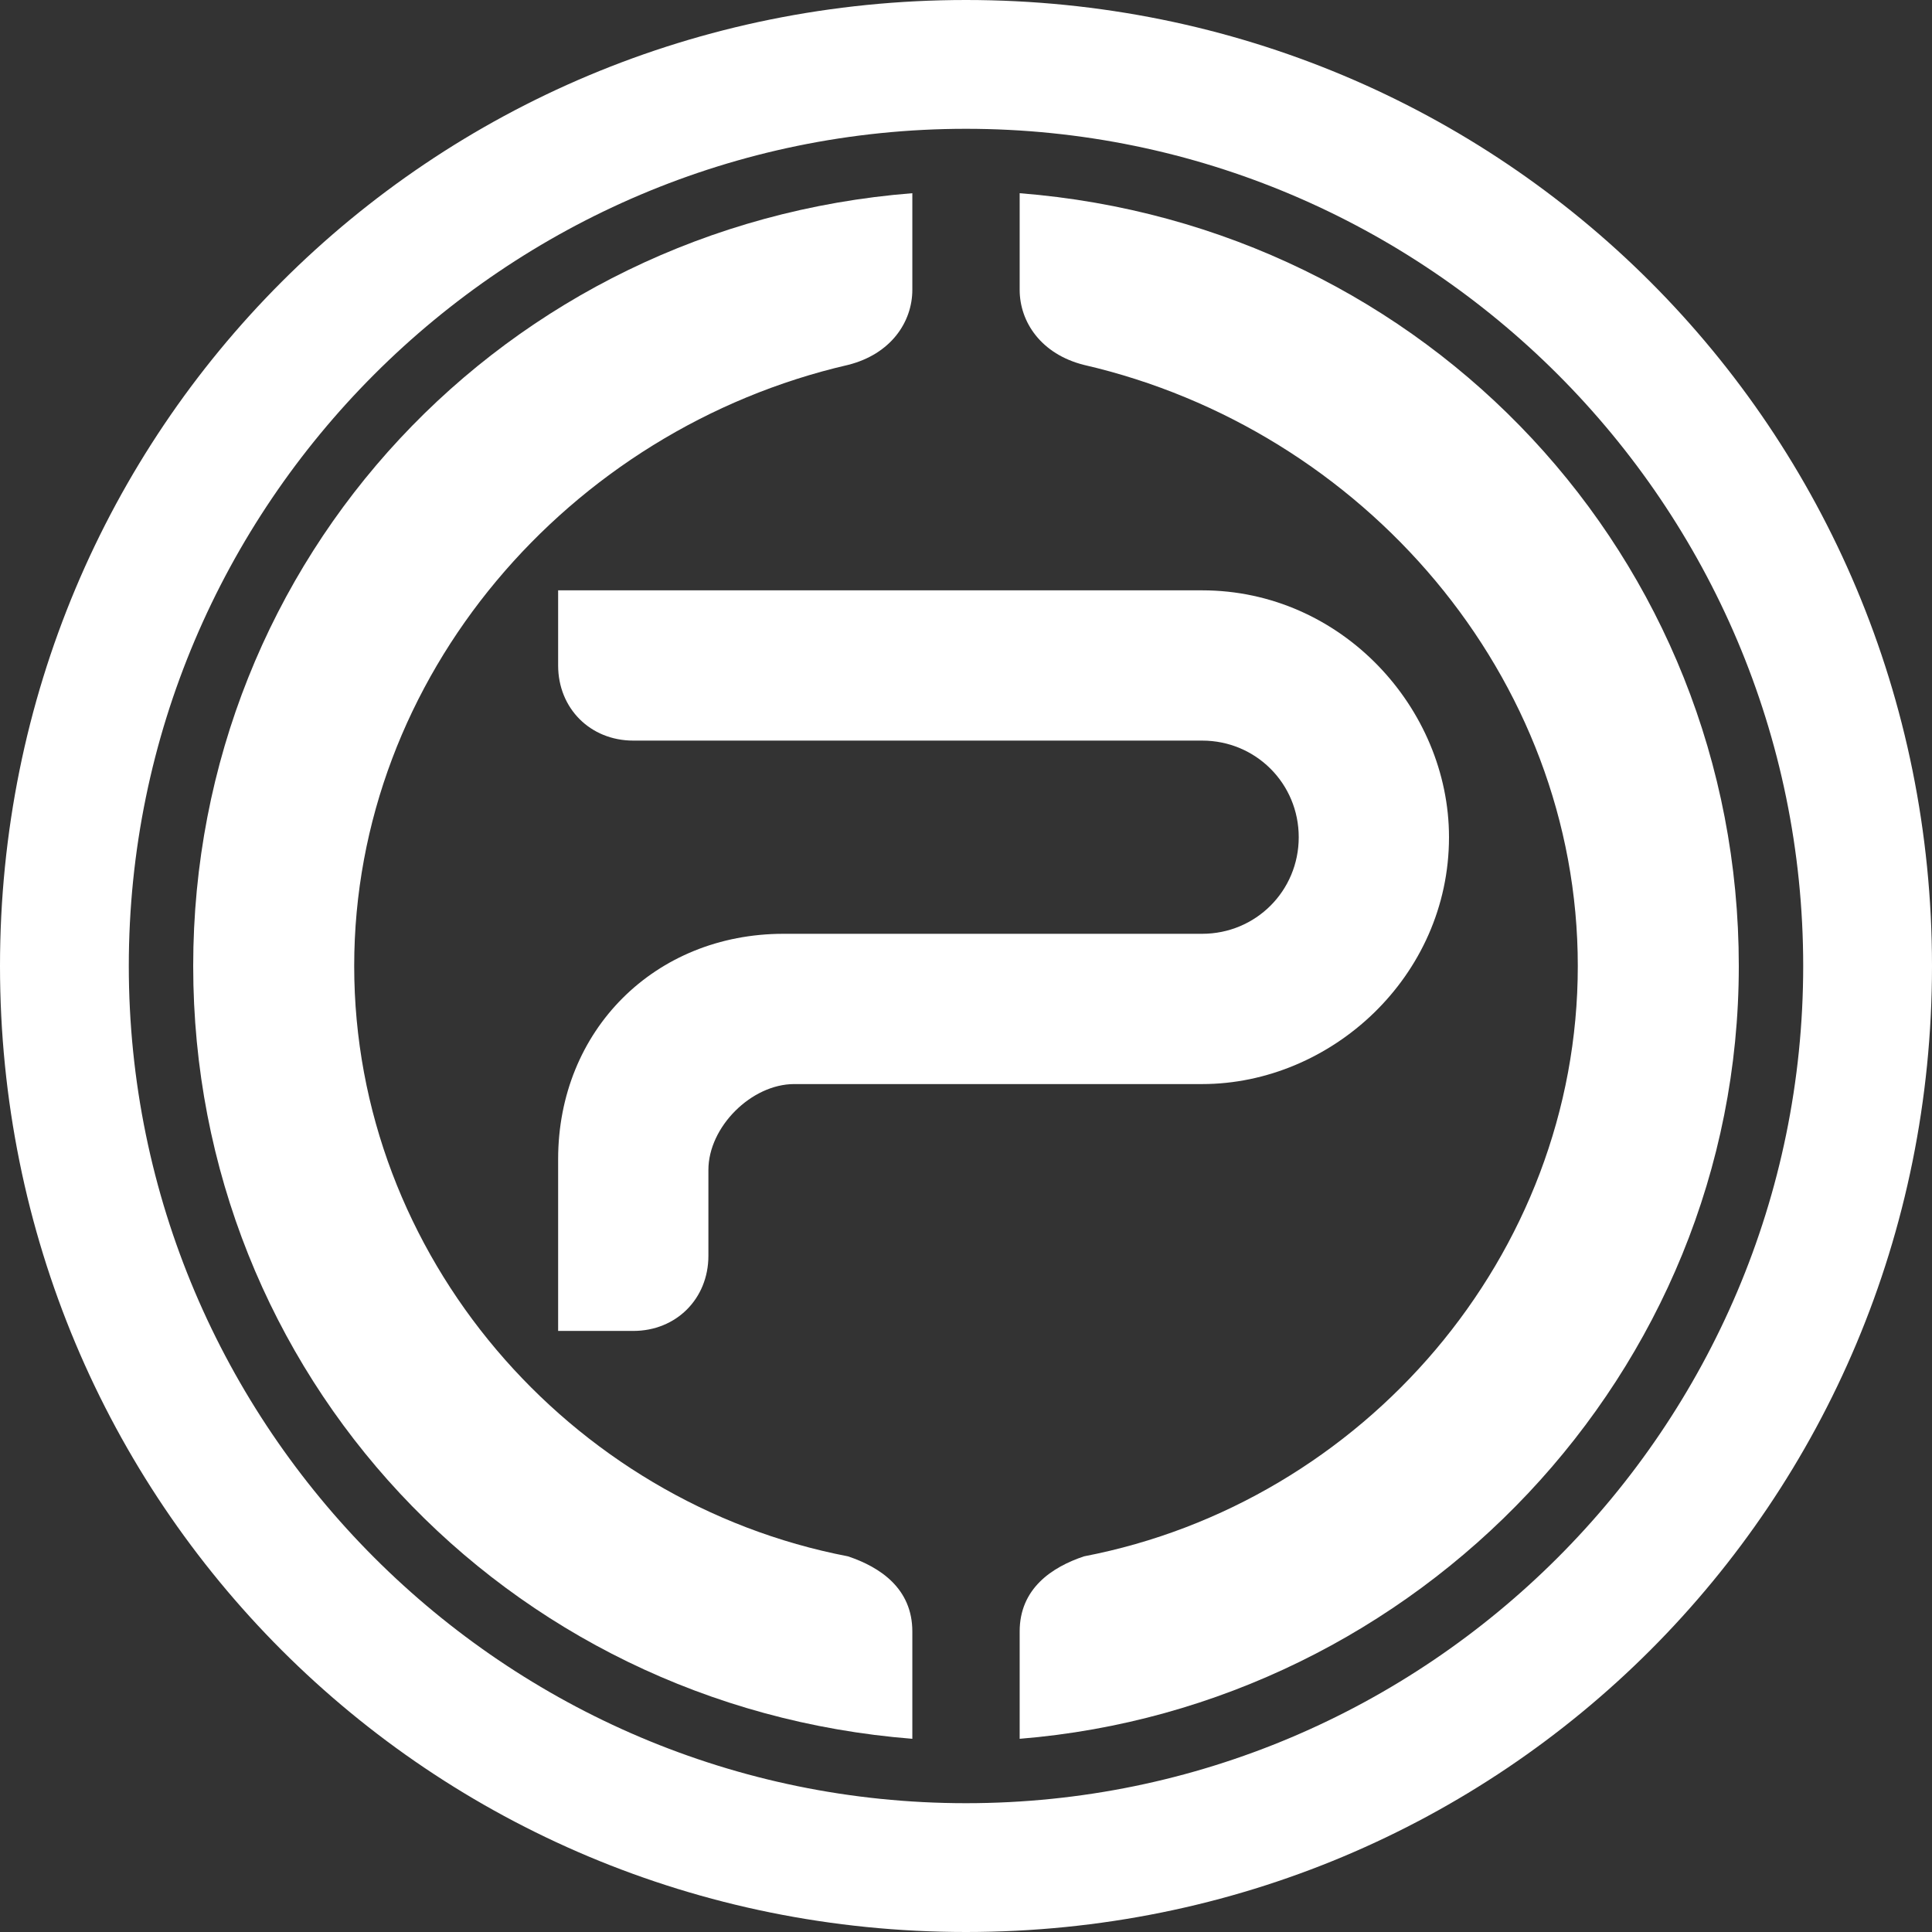 <?xml version="1.0" encoding="utf-8"?>
<!-- Generator: Adobe Illustrator 24.0.2, SVG Export Plug-In . SVG Version: 6.00 Build 0)  -->
<svg version="1.1" id="Capa_1" xmlns="http://www.w3.org/2000/svg" xmlns:xlink="http://www.w3.org/1999/xlink" x="0px" y="0px"
	 viewBox="0 0 18 18" style="enable-background:new 0 0 18 18;" xml:space="preserve">
<rect x="0" y="0" width="18" height="18" fill="#333333" stroke="none"/>
<style type="text/css">
	.st0{fill-rule:evenodd;clip-rule:evenodd;fill:#FFFFFF;}
</style>
<g>
	<path class="st0" d="M11.2,5.5c1.3,0,2.3,1.1,2.3,2.3c0,1.3-1.1,2.3-2.3,2.3H8.9l0,0c-0.5,0-1,0-1.5,0c-0.4,0-0.8,0.4-0.8,0.8
		c0,0.3,0,0.5,0,0.8c0,0.4-0.3,0.7-0.7,0.7H5.2v-0.7c0-0.3,0-0.6,0-0.9c0-1.2,0.9-2.1,2.1-2.1h1.1H9h2.2c0.5,0,0.9-0.4,0.9-0.9
		s-0.4-0.9-0.9-0.9c-1.8,0-3.5,0-5.3,0c-0.4,0-0.7-0.3-0.7-0.7l0,0V5.5h0.7C7.6,5.5,9.4,5.5,11.2,5.5L11.2,5.5z"/>
	<path class="st0" d="M7.9,14.5c0.3,0.1,0.6,0.3,0.6,0.7l0,0v1C4.7,15.9,1.8,12.8,1.8,9s2.9-6.9,6.7-7.2v0.9l0,0
		c0,0.3-0.2,0.6-0.6,0.7l0,0C5.3,4,3.3,6.3,3.3,9S5.3,14,7.9,14.5L7.9,14.5L7.9,14.5z M10.1,14.5c-0.3,0.1-0.6,0.3-0.6,0.7l0,0v1
		c3.7-0.3,6.7-3.4,6.7-7.2s-2.9-6.9-6.7-7.2v0.9l0,0c0,0.3,0.2,0.6,0.6,0.7l0,0C12.7,4,14.7,6.3,14.7,9S12.7,14,10.1,14.5L10.1,14.5
		L10.1,14.5z"/>
	<path class="st0" d="M9,0c5,0,9,4,9,9s-4,9-9,9s-9-4-9-9S4,0,9,0L9,0z M9,1.2c4.3,0,7.8,3.5,7.8,7.8s-3.5,7.8-7.8,7.8
		S1.2,13.3,1.2,9S4.7,1.2,9,1.2L9,1.2z"/>
</g>
</svg>
